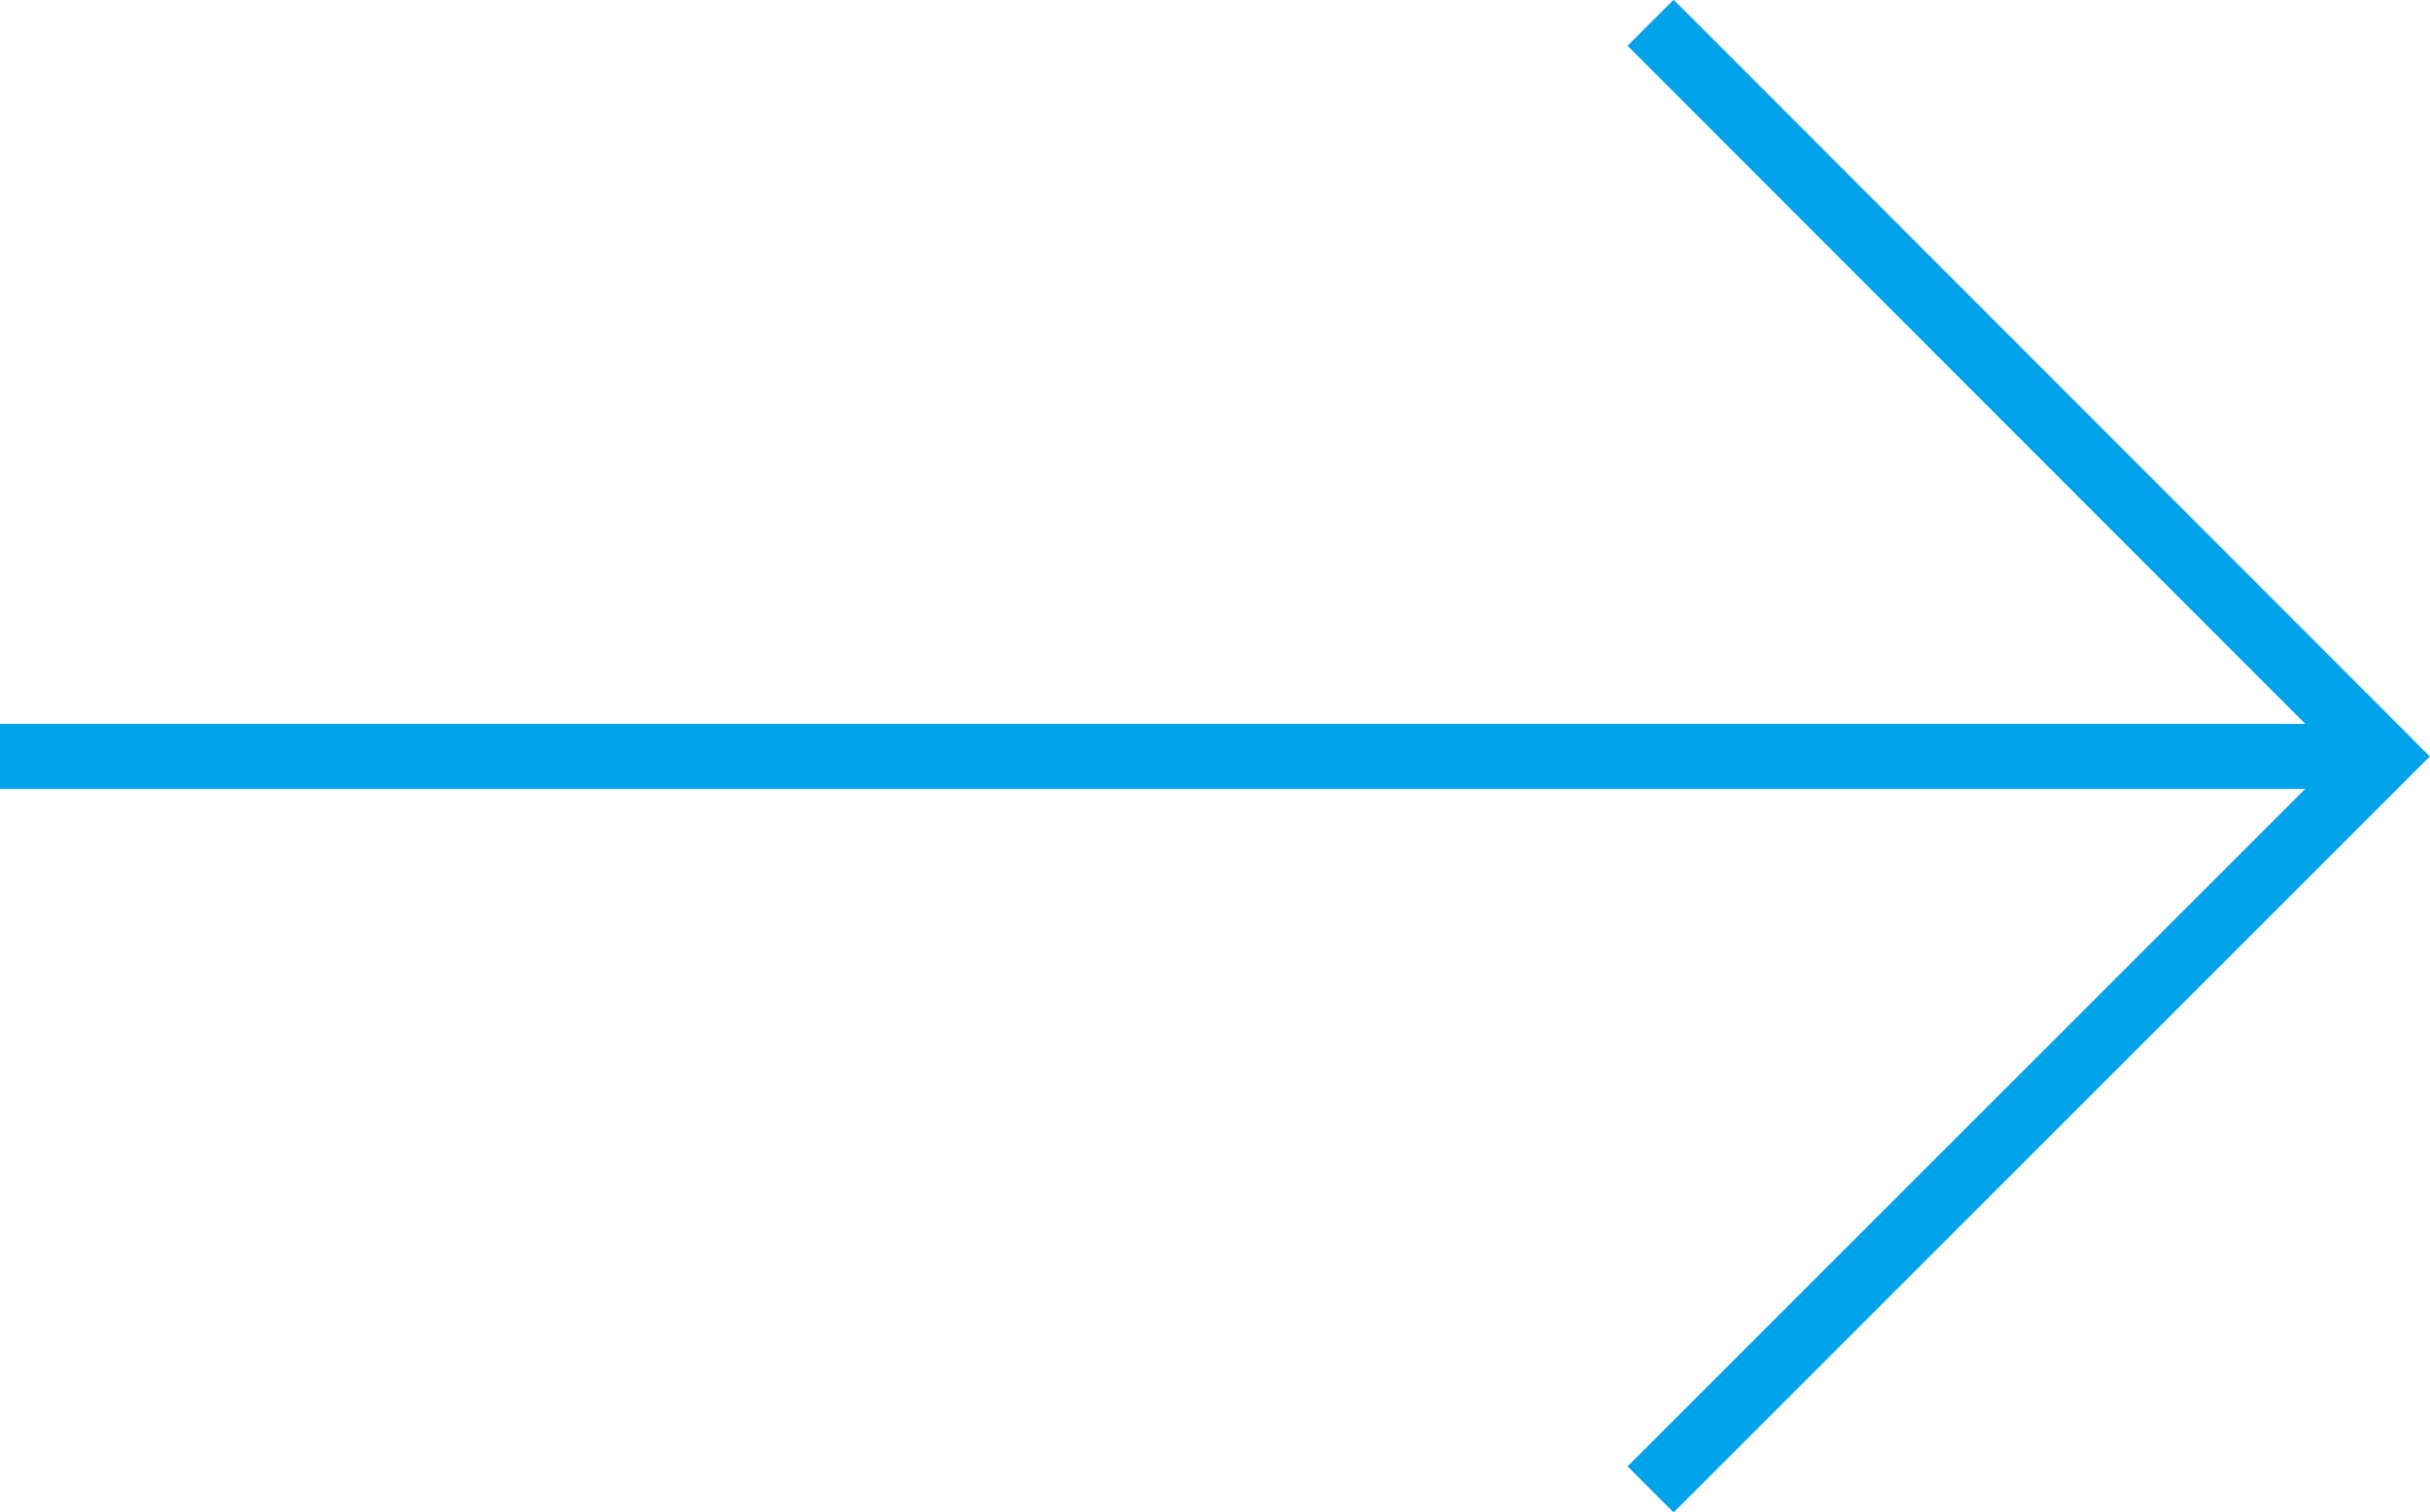<svg id="レイヤー_1" data-name="レイヤー 1" xmlns="http://www.w3.org/2000/svg" viewBox="0 0 37.32 23.23"><defs><style>.cls-1{fill:none;}.cls-1,.cls-2{stroke:#00a2e9;stroke-miterlimit:10;}.cls-2{fill:#fff;}</style></defs><title>arr</title><polyline class="cls-1" points="25.35 0.35 36.61 11.62 25.35 22.88"/><line class="cls-2" y1="11.62" x2="36.61" y2="11.62"/></svg>